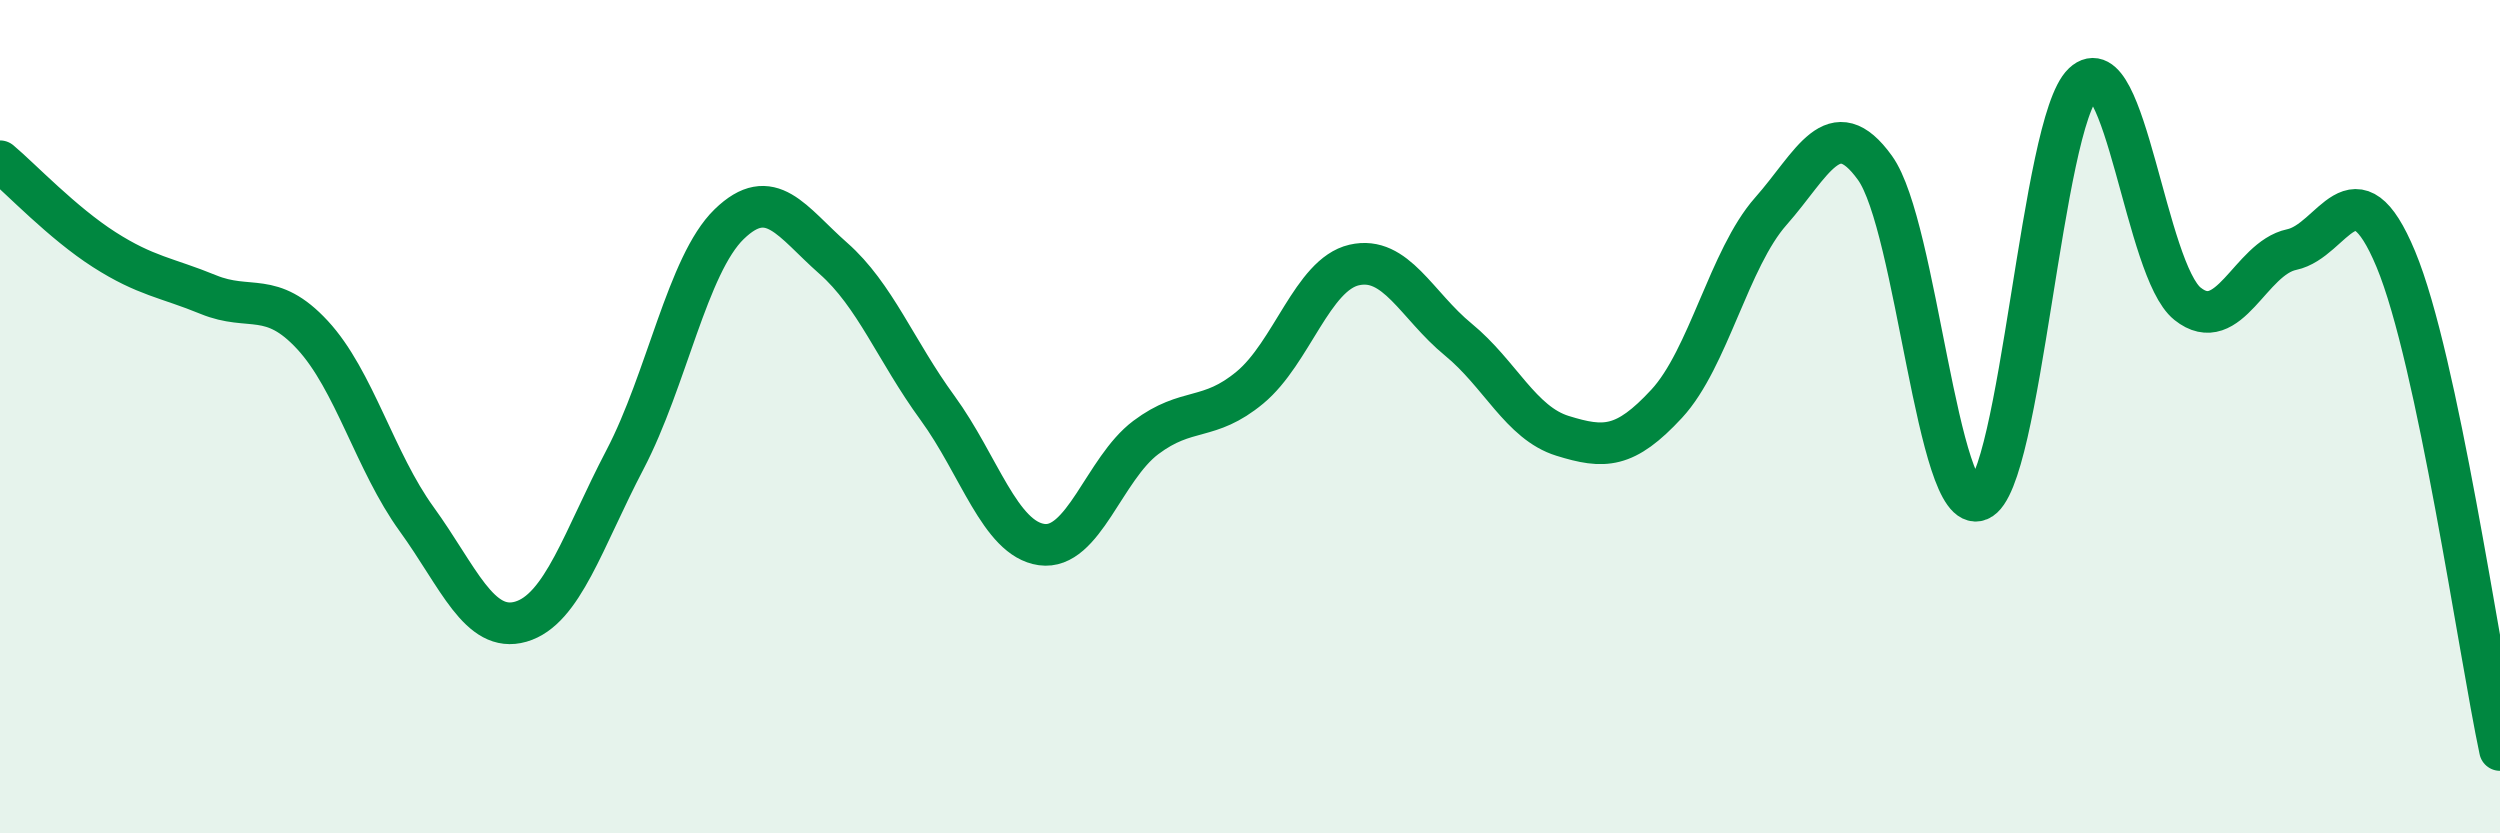 
    <svg width="60" height="20" viewBox="0 0 60 20" xmlns="http://www.w3.org/2000/svg">
      <path
        d="M 0,3.87 C 0.5,4.29 1.5,5.35 2.5,5.99 C 3.5,6.63 4,6.66 5,7.07 C 6,7.48 6.5,6.96 7.5,8.04 C 8.5,9.12 9,11.08 10,12.46 C 11,13.84 11.5,15.21 12.5,14.92 C 13.5,14.63 14,12.94 15,11.03 C 16,9.12 16.5,6.35 17.5,5.38 C 18.5,4.41 19,5.32 20,6.2 C 21,7.08 21.5,8.42 22.5,9.79 C 23.5,11.16 24,12.93 25,13.07 C 26,13.21 26.5,11.25 27.5,10.5 C 28.5,9.75 29,10.13 30,9.3 C 31,8.47 31.5,6.59 32.5,6.36 C 33.5,6.13 34,7.33 35,8.15 C 36,8.97 36.5,10.15 37.5,10.46 C 38.5,10.77 39,10.77 40,9.69 C 41,8.61 41.5,6.2 42.5,5.07 C 43.5,3.94 44,2.64 45,4.03 C 46,5.42 46.5,12.41 47.5,12 C 48.5,11.59 49,2.94 50,2 C 51,1.06 51.5,6.49 52.5,7.29 C 53.5,8.09 54,6.2 55,5.99 C 56,5.78 56.5,3.82 57.5,6.22 C 58.5,8.62 59.5,15.64 60,18L60 20L0 20Z"
        fill="#008740"
        opacity="0.1"
        stroke-linecap="round"
        stroke-linejoin="round"
      />
      <path
        d="M 0,3.87 C 0.5,4.29 1.5,5.35 2.5,5.99 C 3.5,6.63 4,6.66 5,7.07 C 6,7.48 6.5,6.96 7.5,8.04 C 8.5,9.12 9,11.08 10,12.46 C 11,13.84 11.5,15.21 12.5,14.92 C 13.5,14.63 14,12.94 15,11.03 C 16,9.12 16.5,6.35 17.5,5.38 C 18.5,4.41 19,5.32 20,6.2 C 21,7.08 21.5,8.42 22.5,9.79 C 23.5,11.16 24,12.93 25,13.07 C 26,13.21 26.5,11.25 27.5,10.5 C 28.5,9.75 29,10.13 30,9.3 C 31,8.47 31.5,6.59 32.5,6.36 C 33.5,6.13 34,7.33 35,8.15 C 36,8.97 36.5,10.15 37.5,10.46 C 38.5,10.77 39,10.77 40,9.69 C 41,8.61 41.5,6.2 42.5,5.07 C 43.5,3.94 44,2.64 45,4.03 C 46,5.42 46.5,12.41 47.5,12 C 48.5,11.59 49,2.94 50,2 C 51,1.06 51.5,6.49 52.5,7.29 C 53.5,8.09 54,6.2 55,5.99 C 56,5.78 56.5,3.82 57.5,6.22 C 58.5,8.62 59.5,15.64 60,18"
        stroke="#008740"
        stroke-width="1"
        fill="none"
        stroke-linecap="round"
        stroke-linejoin="round"
      />
    </svg>
  